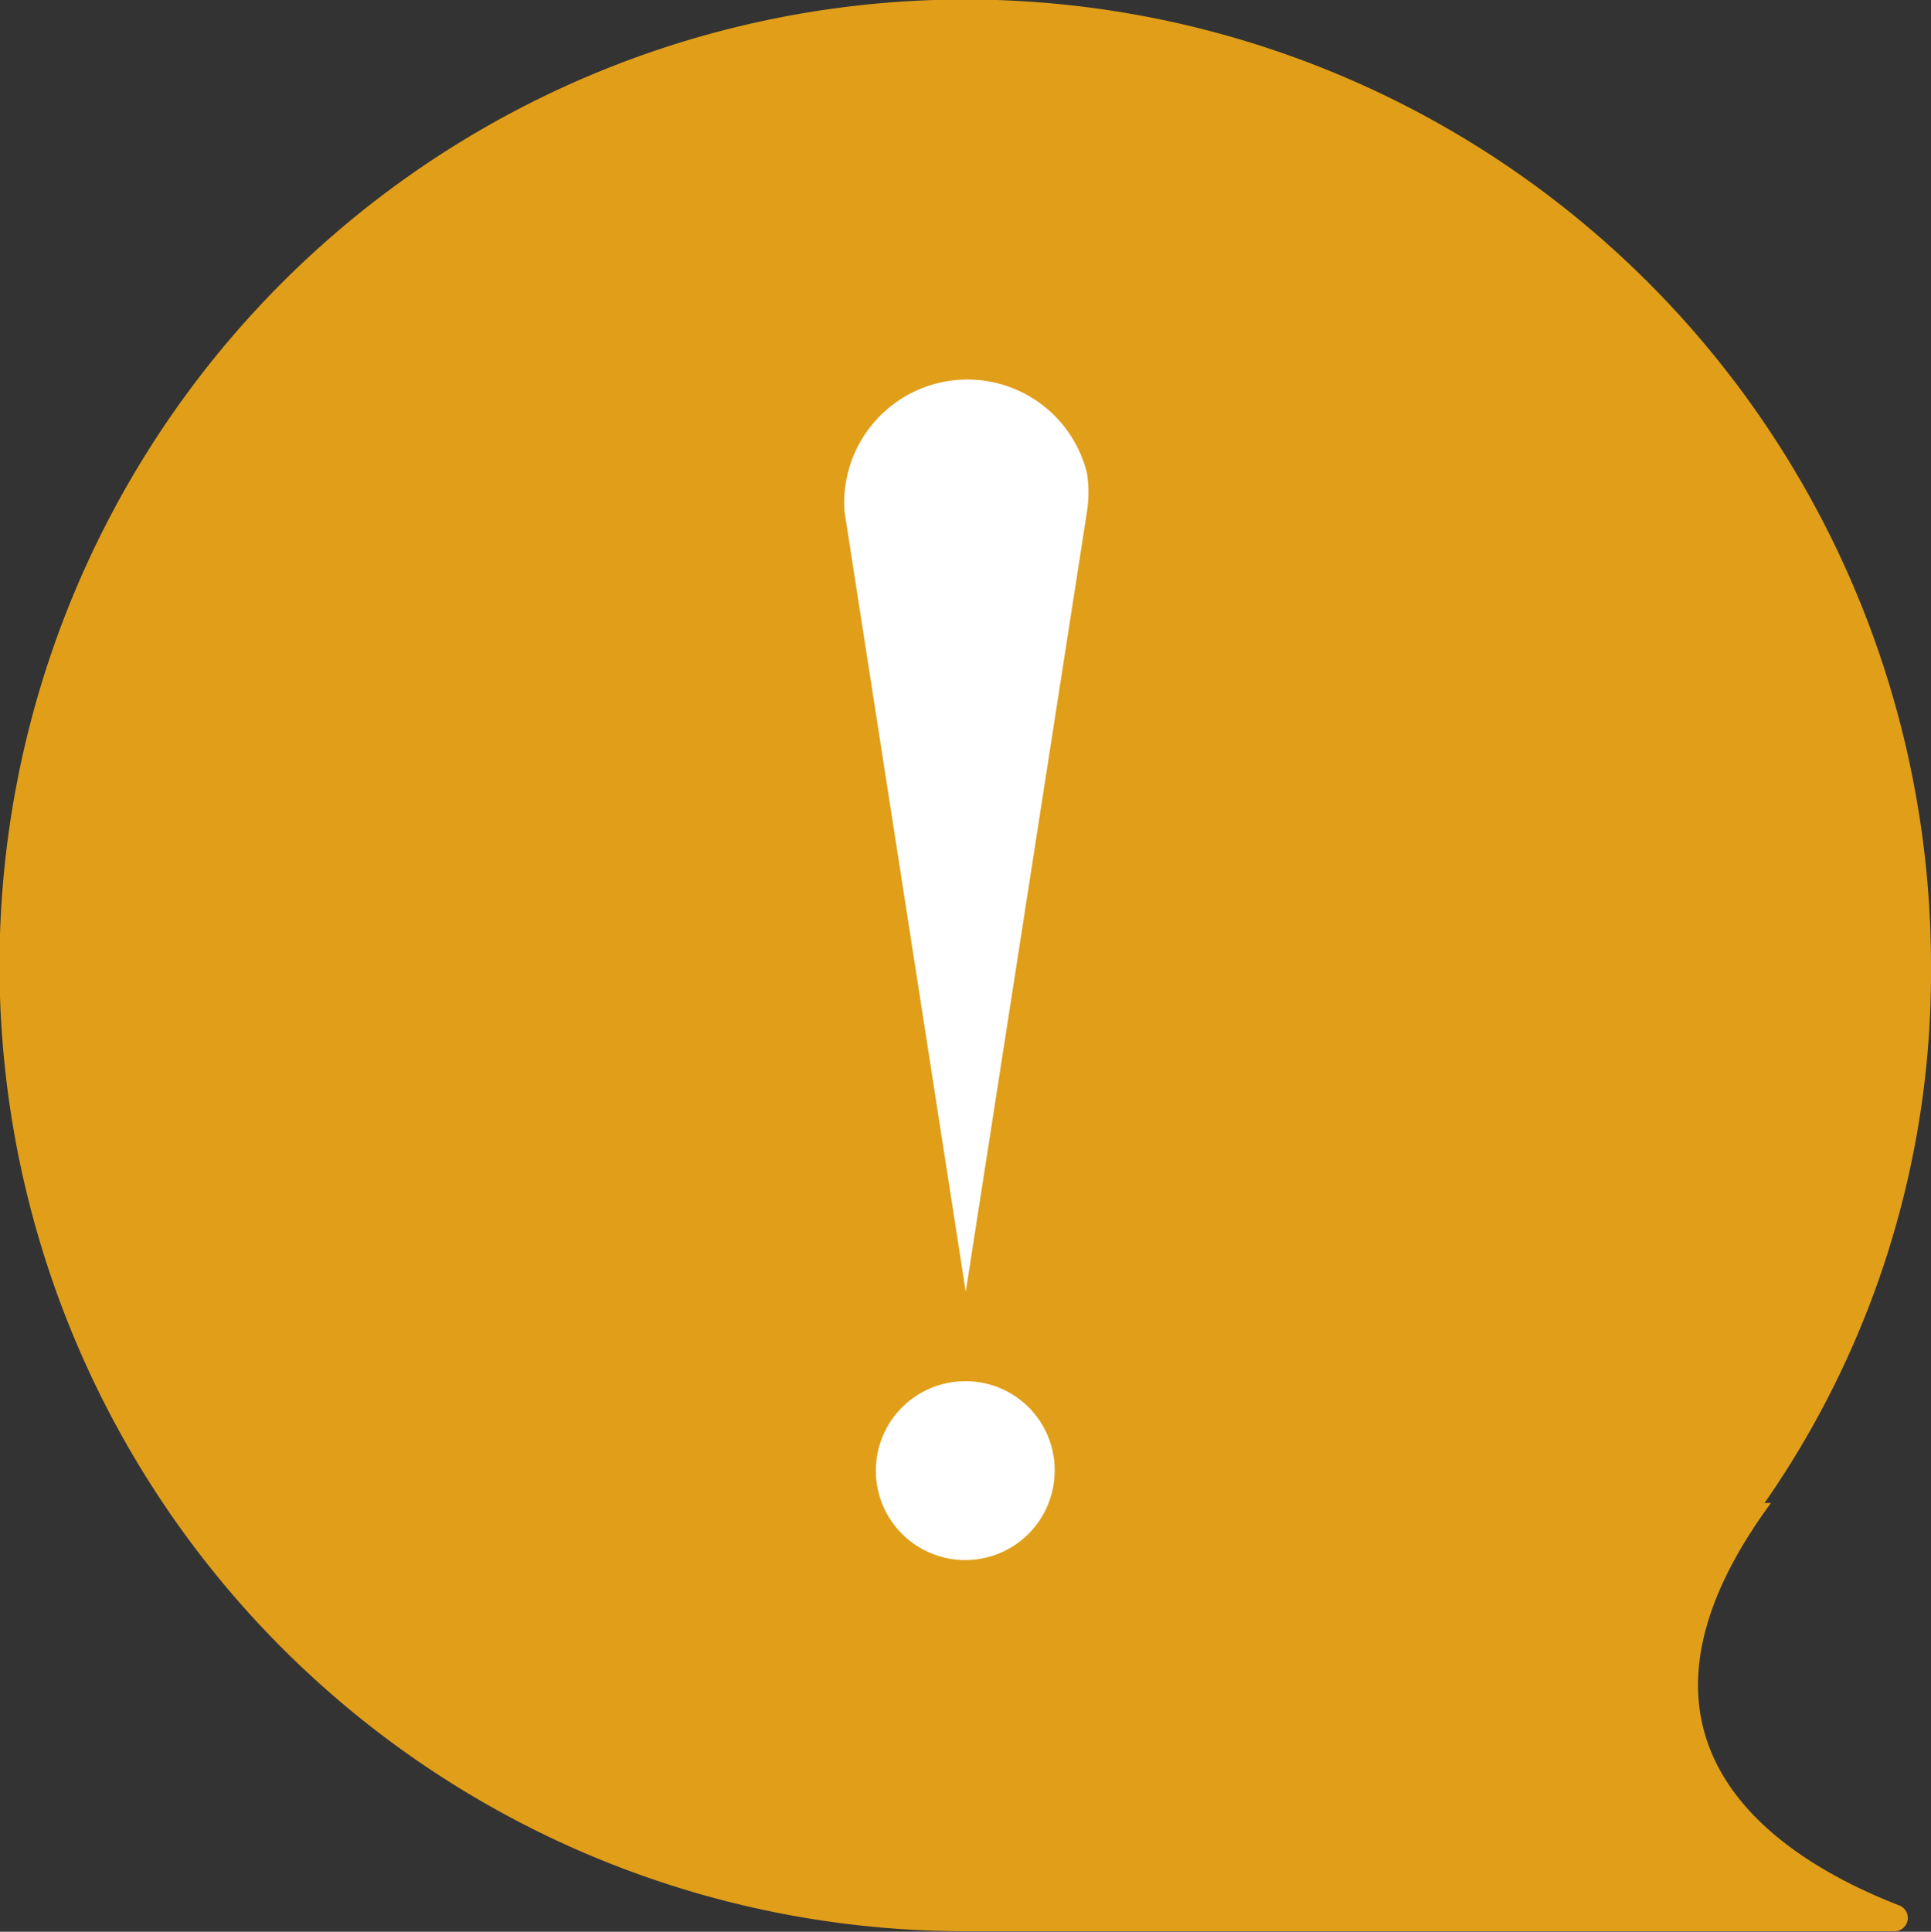 <svg xmlns="http://www.w3.org/2000/svg" viewBox="0 0 38.87 38.88"><rect x="0" y="0" width="38.87" height="38.88" fill="#333333" stroke="none"/><defs><style>.cls-1{fill:#e09e19;}.cls-2{fill:#fff;}</style></defs><g id="Layer_2" data-name="Layer 2"><g id="Layer_1-2" data-name="Layer 1"><path id="Path_998" data-name="Path 998" class="cls-1" d="M35.52,30.25a18.68,18.68,0,0,0,3.35-10.82A19.44,19.44,0,1,0,19.43,38.87H38.1a.27.27,0,0,0,.13-.52c-2.32-.9-6.18-3.21-2.58-8.1"/><path id="Path_999" data-name="Path 999" class="cls-2" d="M21.88,9.52A2.48,2.48,0,0,0,17,10.3L19.44,26l2.44-15.7a2.55,2.55,0,0,0,0-.78"/><path id="Path_1000" data-name="Path 1000" class="cls-2" d="M19.43,27.8a1.8,1.8,0,1,0,1.8,1.8h0a1.79,1.79,0,0,0-1.8-1.8"/></g></g></svg>